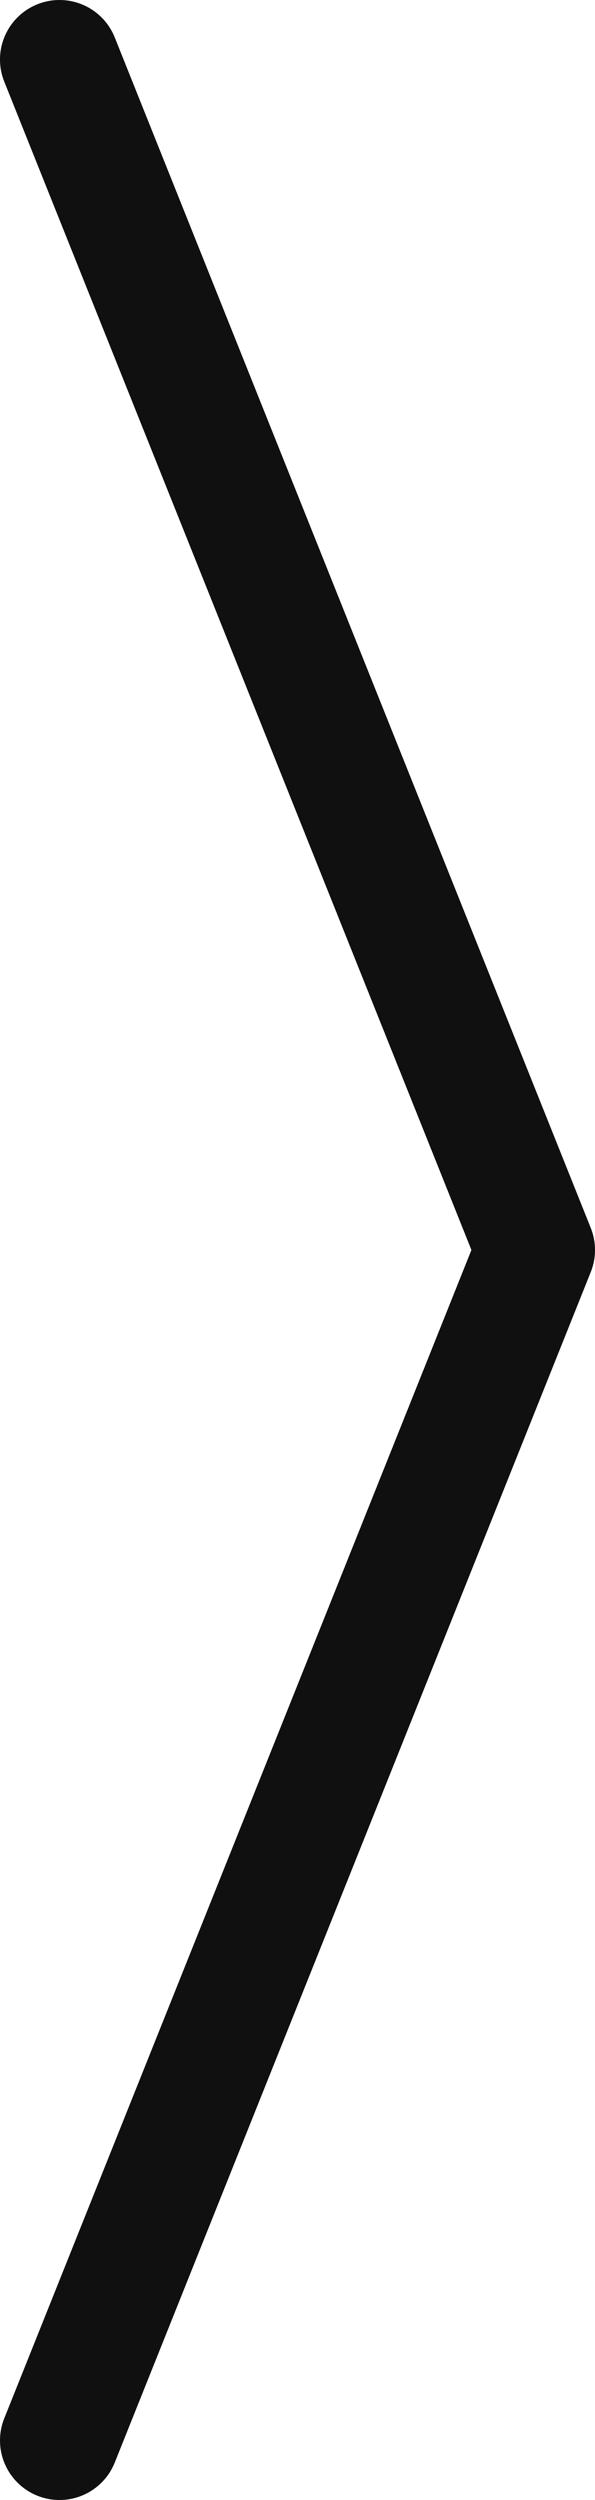 <svg width="10" height="42" viewBox="0 0 10 42" fill="none" xmlns="http://www.w3.org/2000/svg">
<path id="Vector 2" d="M1 1L9 21L1 41" stroke="#111010" stroke-width="2" stroke-linecap="round" stroke-linejoin="round"/>
</svg>
